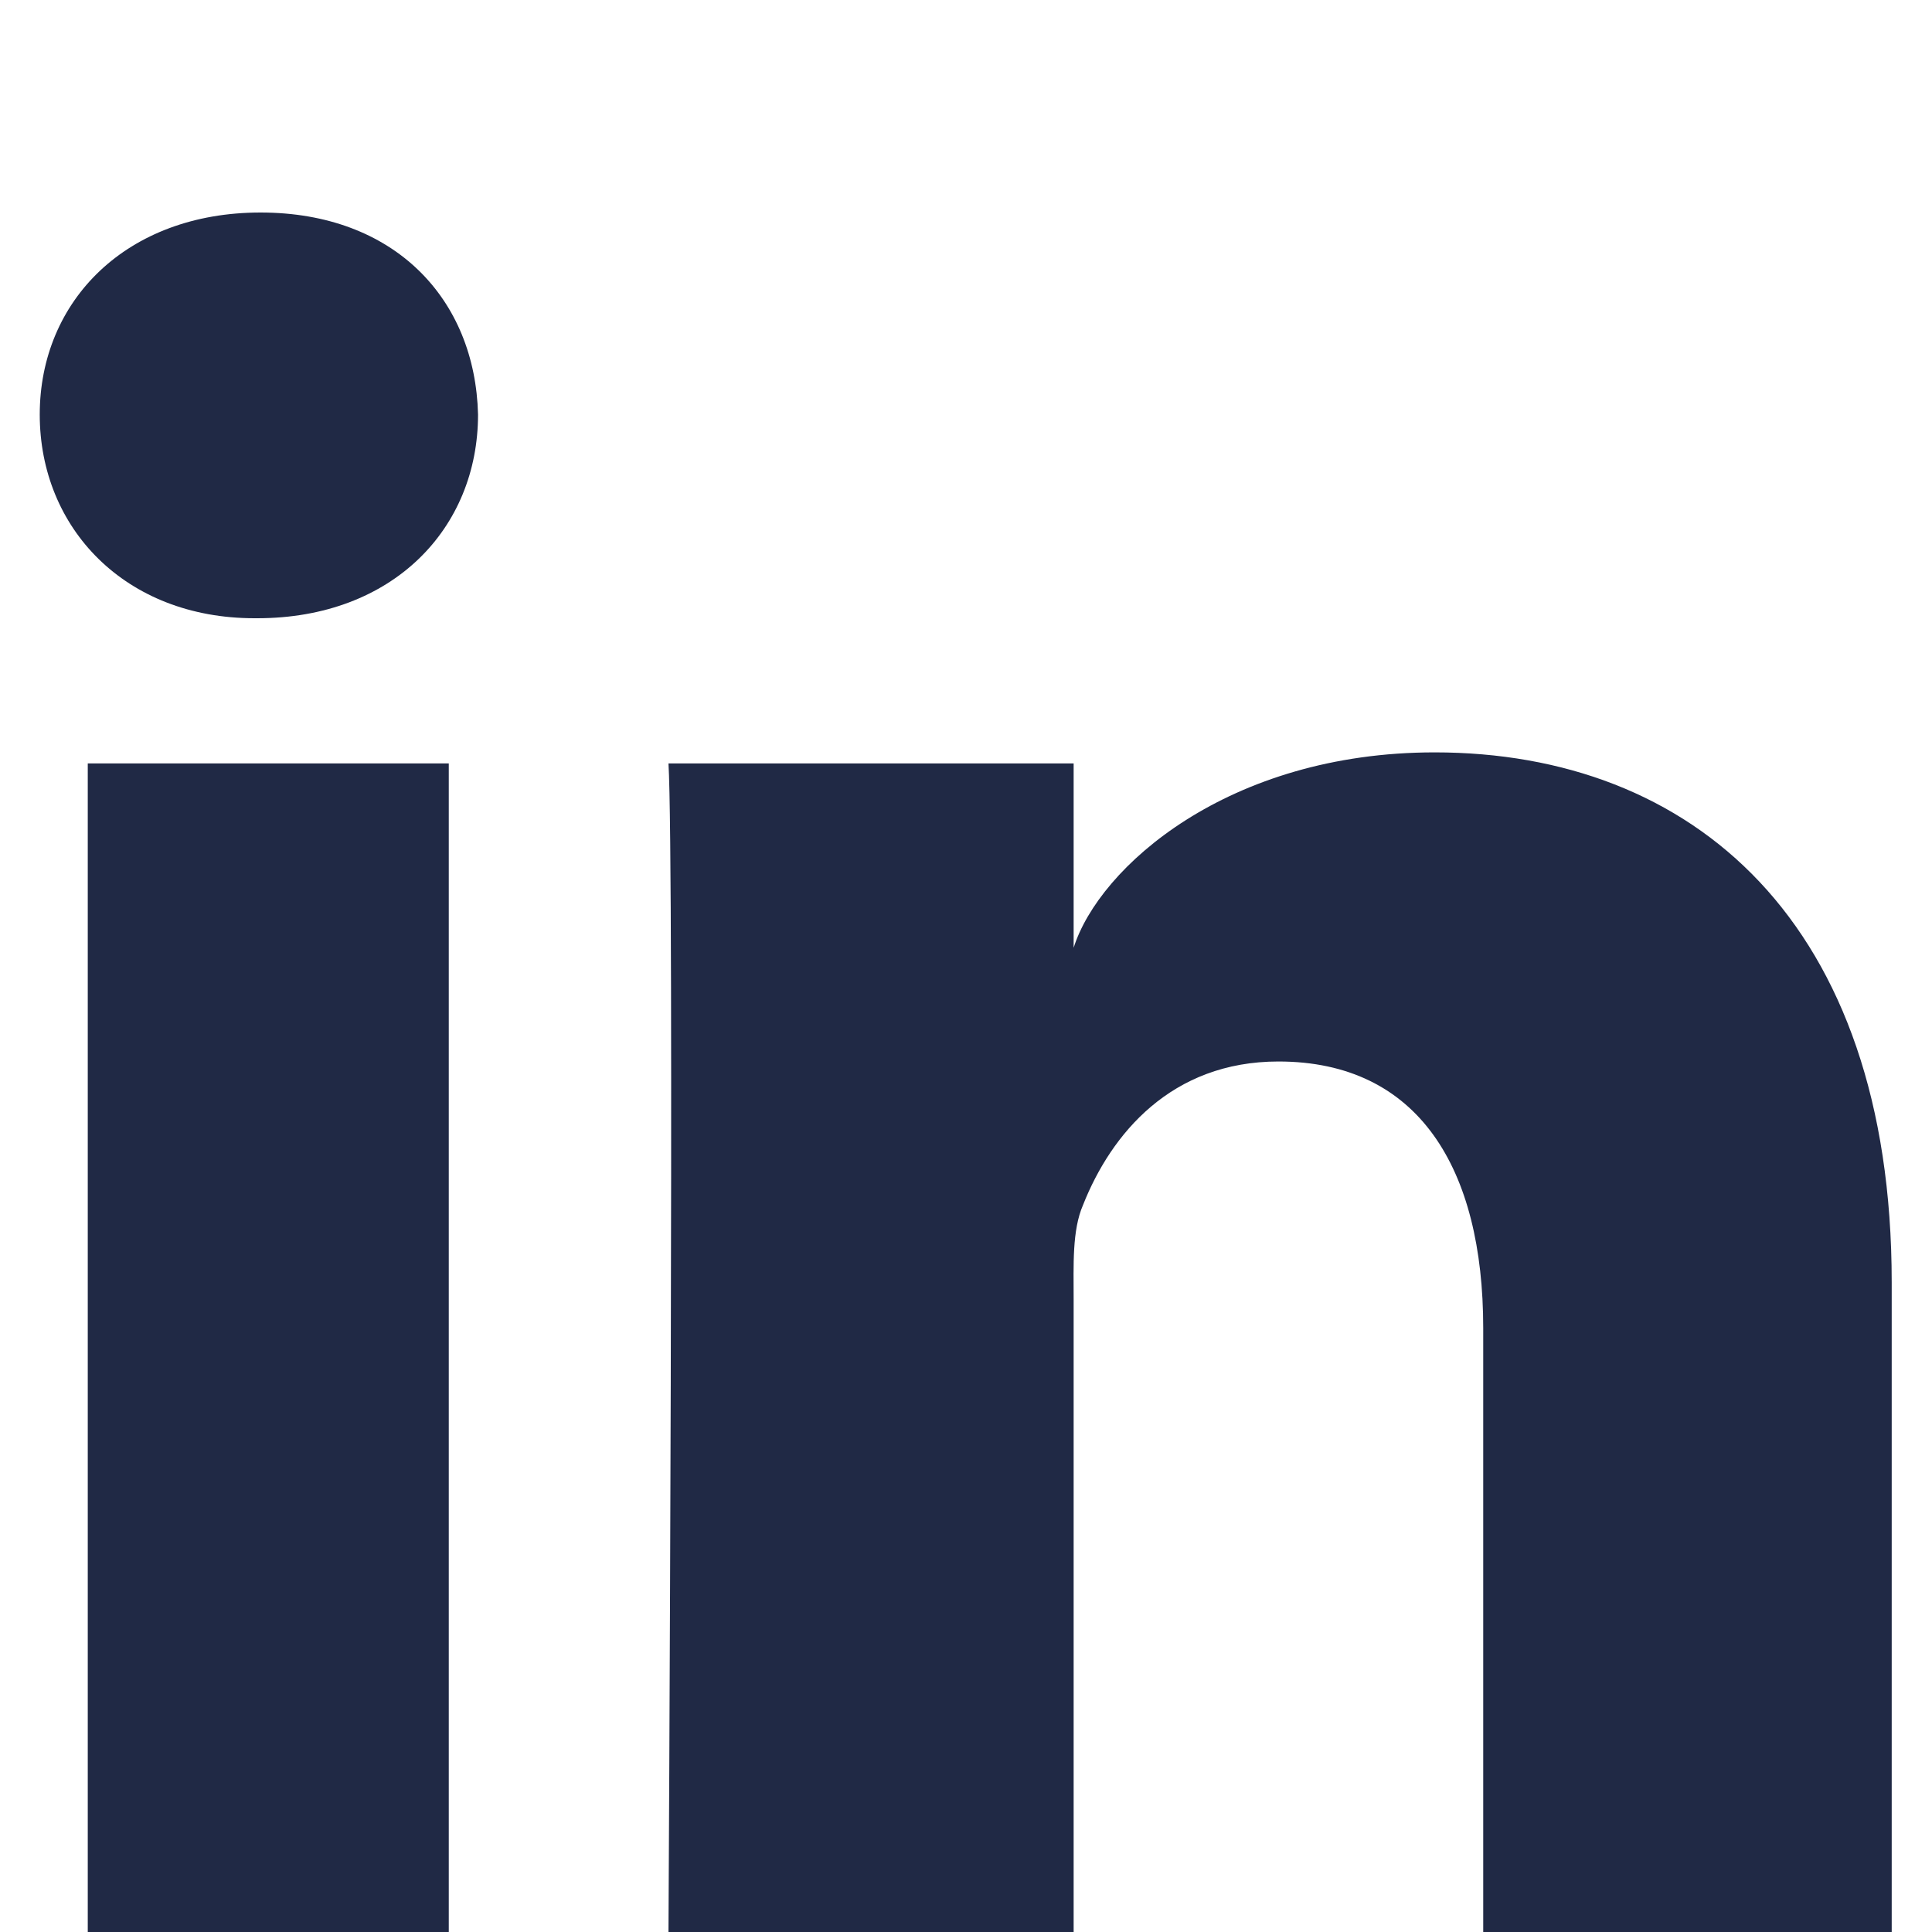 <?xml version="1.0" encoding="UTF-8"?>
<svg id="Layer_1" data-name="Layer 1" xmlns="http://www.w3.org/2000/svg" viewBox="0 0 35 35">
  <defs>
    <style>
      .cls-1 {
        fill: #202945;
      }
    </style>
  </defs>
  <rect class="cls-1" x="1.59" y="13.83" width="6.54" height="21.17"/>
  <path class="cls-1" d="M4.67,11.2h-.06c-2.34,0-3.89-1.63-3.89-3.69s1.57-3.66,4-3.66,3.89,1.57,3.94,3.66c0,2.06-1.54,3.69-4,3.69Z"/>
  <path class="cls-1" d="M34.27,35h-7.4v-10.94c0-2.89-1.17-4.83-3.71-4.83-1.94,0-3.03,1.31-3.54,2.6-.2,.46-.17,1.09-.17,1.71v11.46h-7.34s.11-19.4,0-21.17h7.34v3.34c.46-1.46,2.8-3.54,6.54-3.54,4.66,0,8.28,3.06,8.28,9.6v11.77Z"/>
</svg>